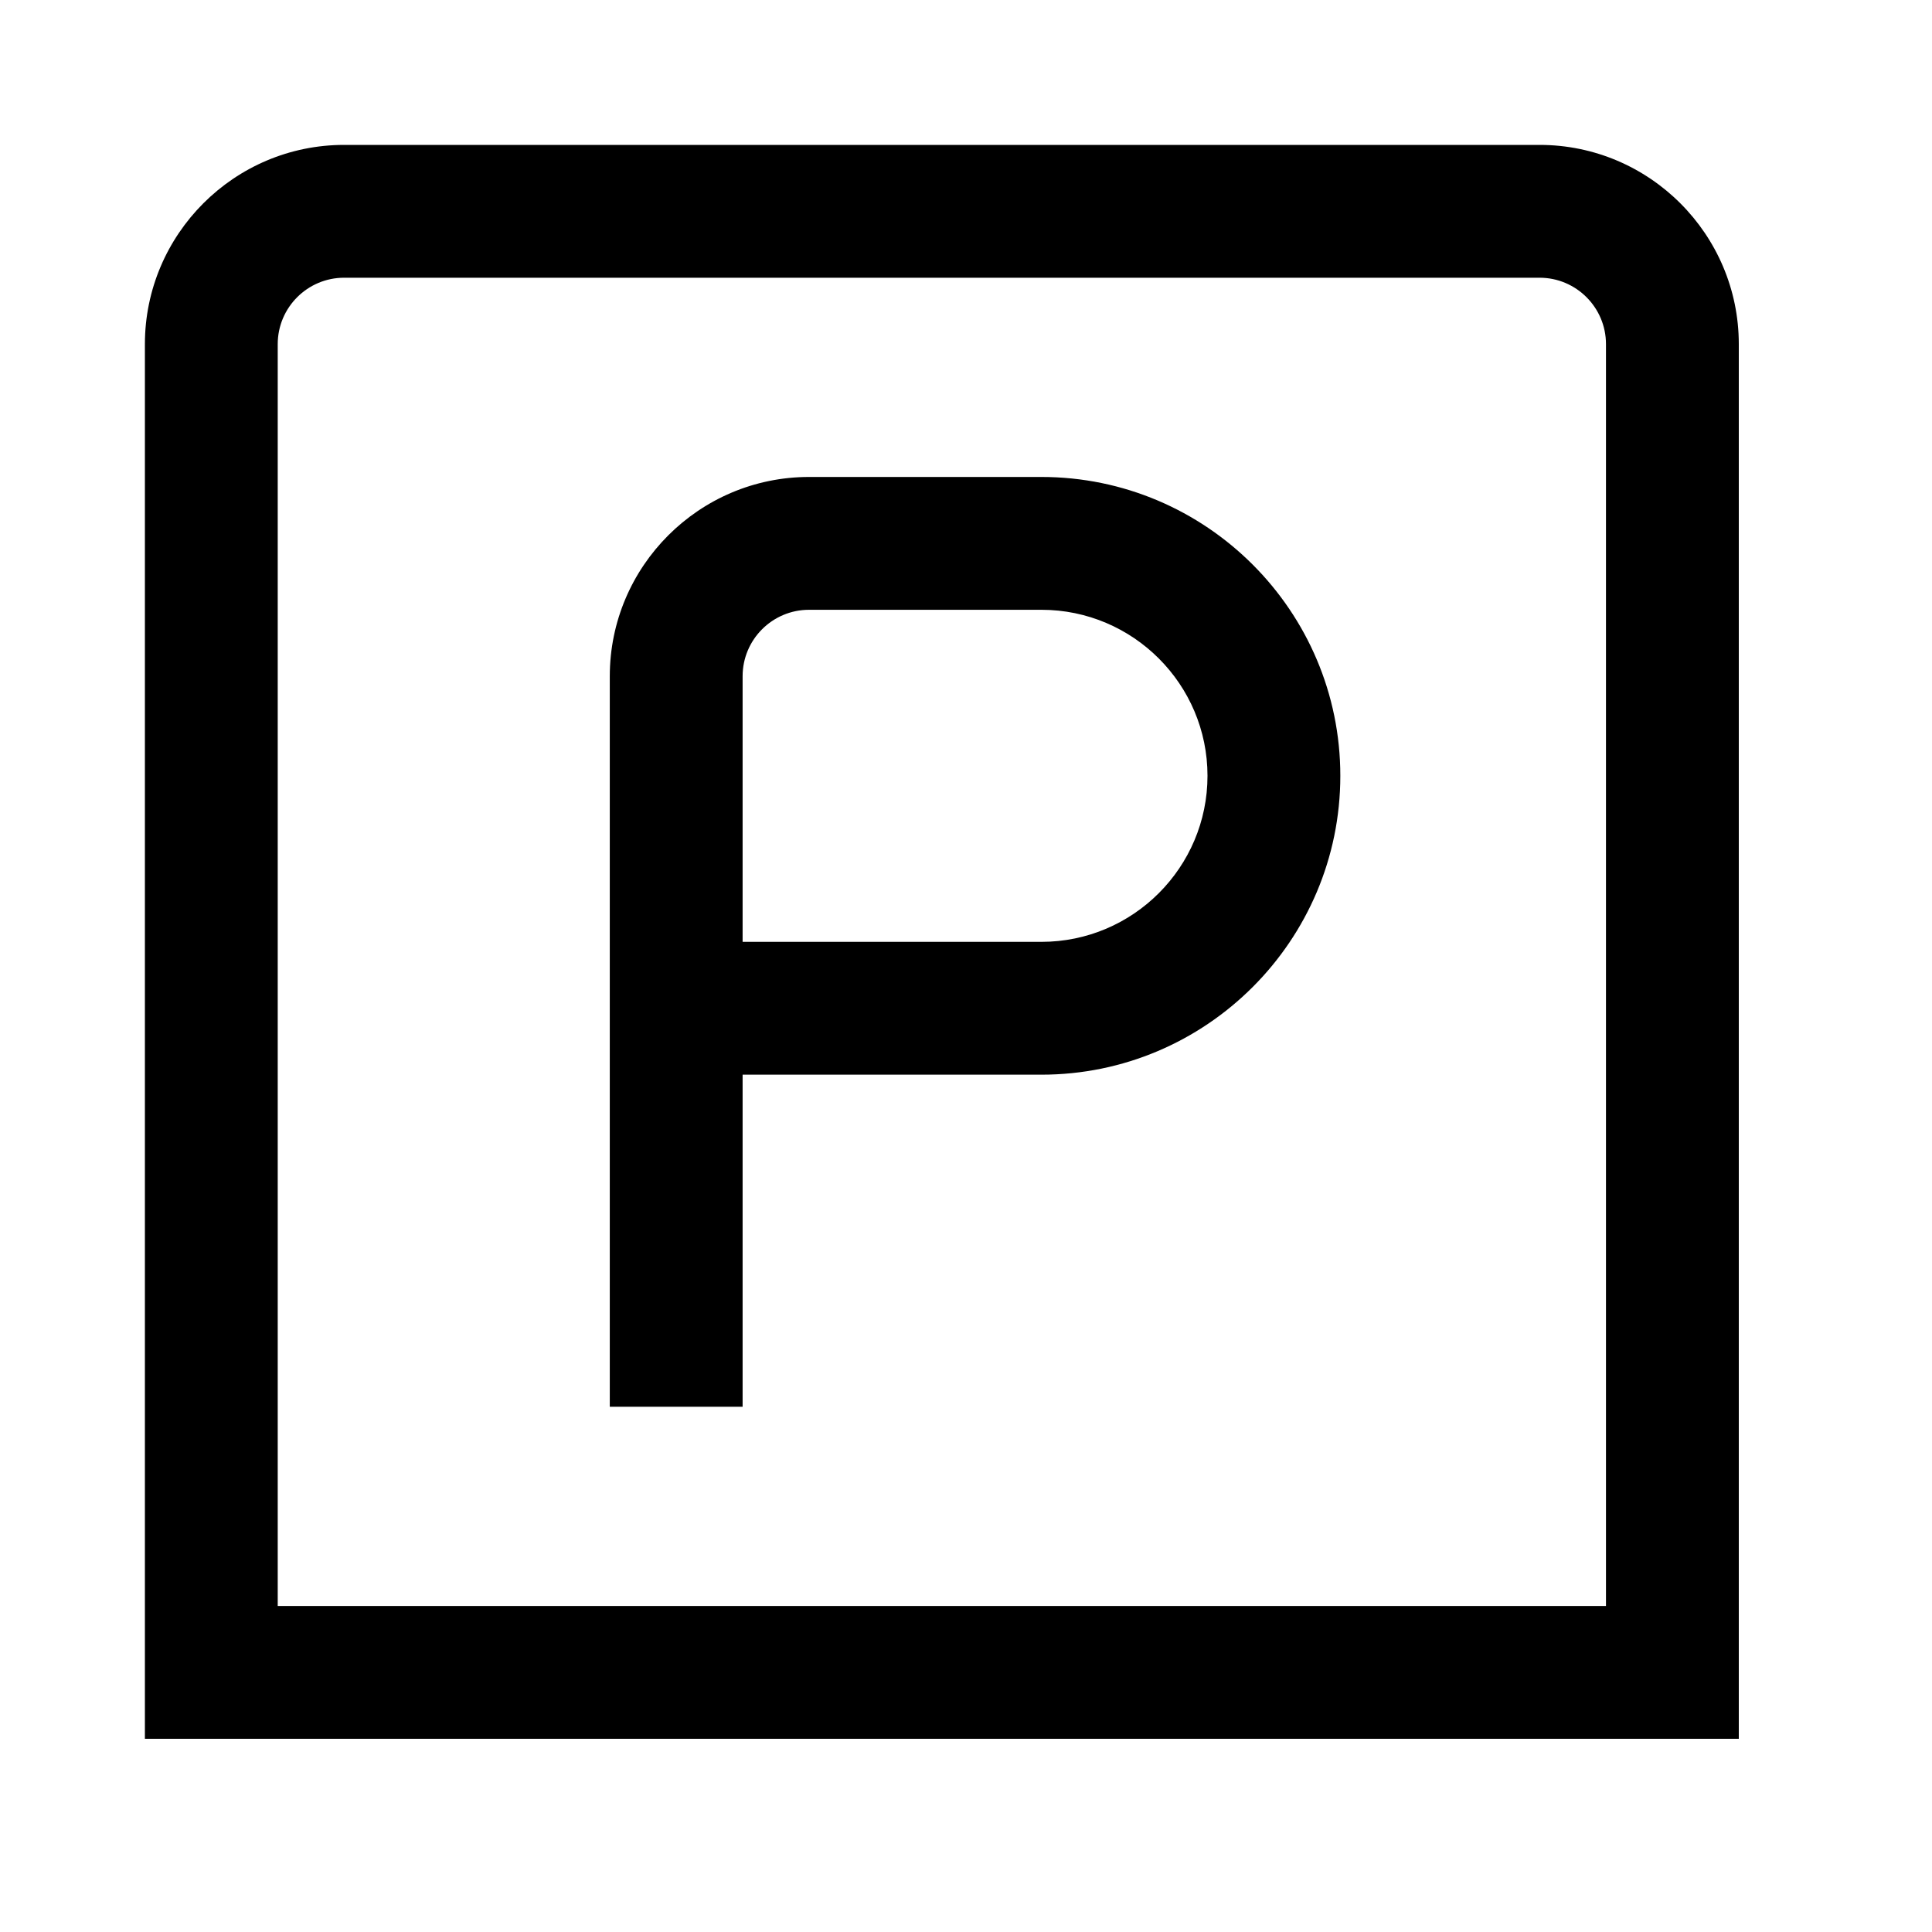 <svg width="40" height="40" viewBox="0 0 40 40" fill="none" xmlns="http://www.w3.org/2000/svg">
<path d="M31.875 3H7.125C4.851 3 3 4.851 3 7.125V36H36V7.125C36 4.851 34.149 3 31.875 3ZM33.25 33.25H5.75V7.125C5.75 6.367 6.366 5.75 7.125 5.75H31.875C32.634 5.75 33.25 6.367 33.25 7.125V33.25ZM21.562 9.875H16.75C14.476 9.875 12.625 11.726 12.625 14V29.125H15.375V22.25H21.562C24.974 22.25 27.75 19.474 27.75 16.062C27.75 12.651 24.974 9.875 21.562 9.875ZM21.562 19.5H15.375V14C15.375 13.242 15.991 12.625 16.75 12.625H21.562C23.459 12.625 25 14.168 25 16.062C25 17.957 23.459 19.5 21.562 19.5Z" fill="black"/>
</svg>
